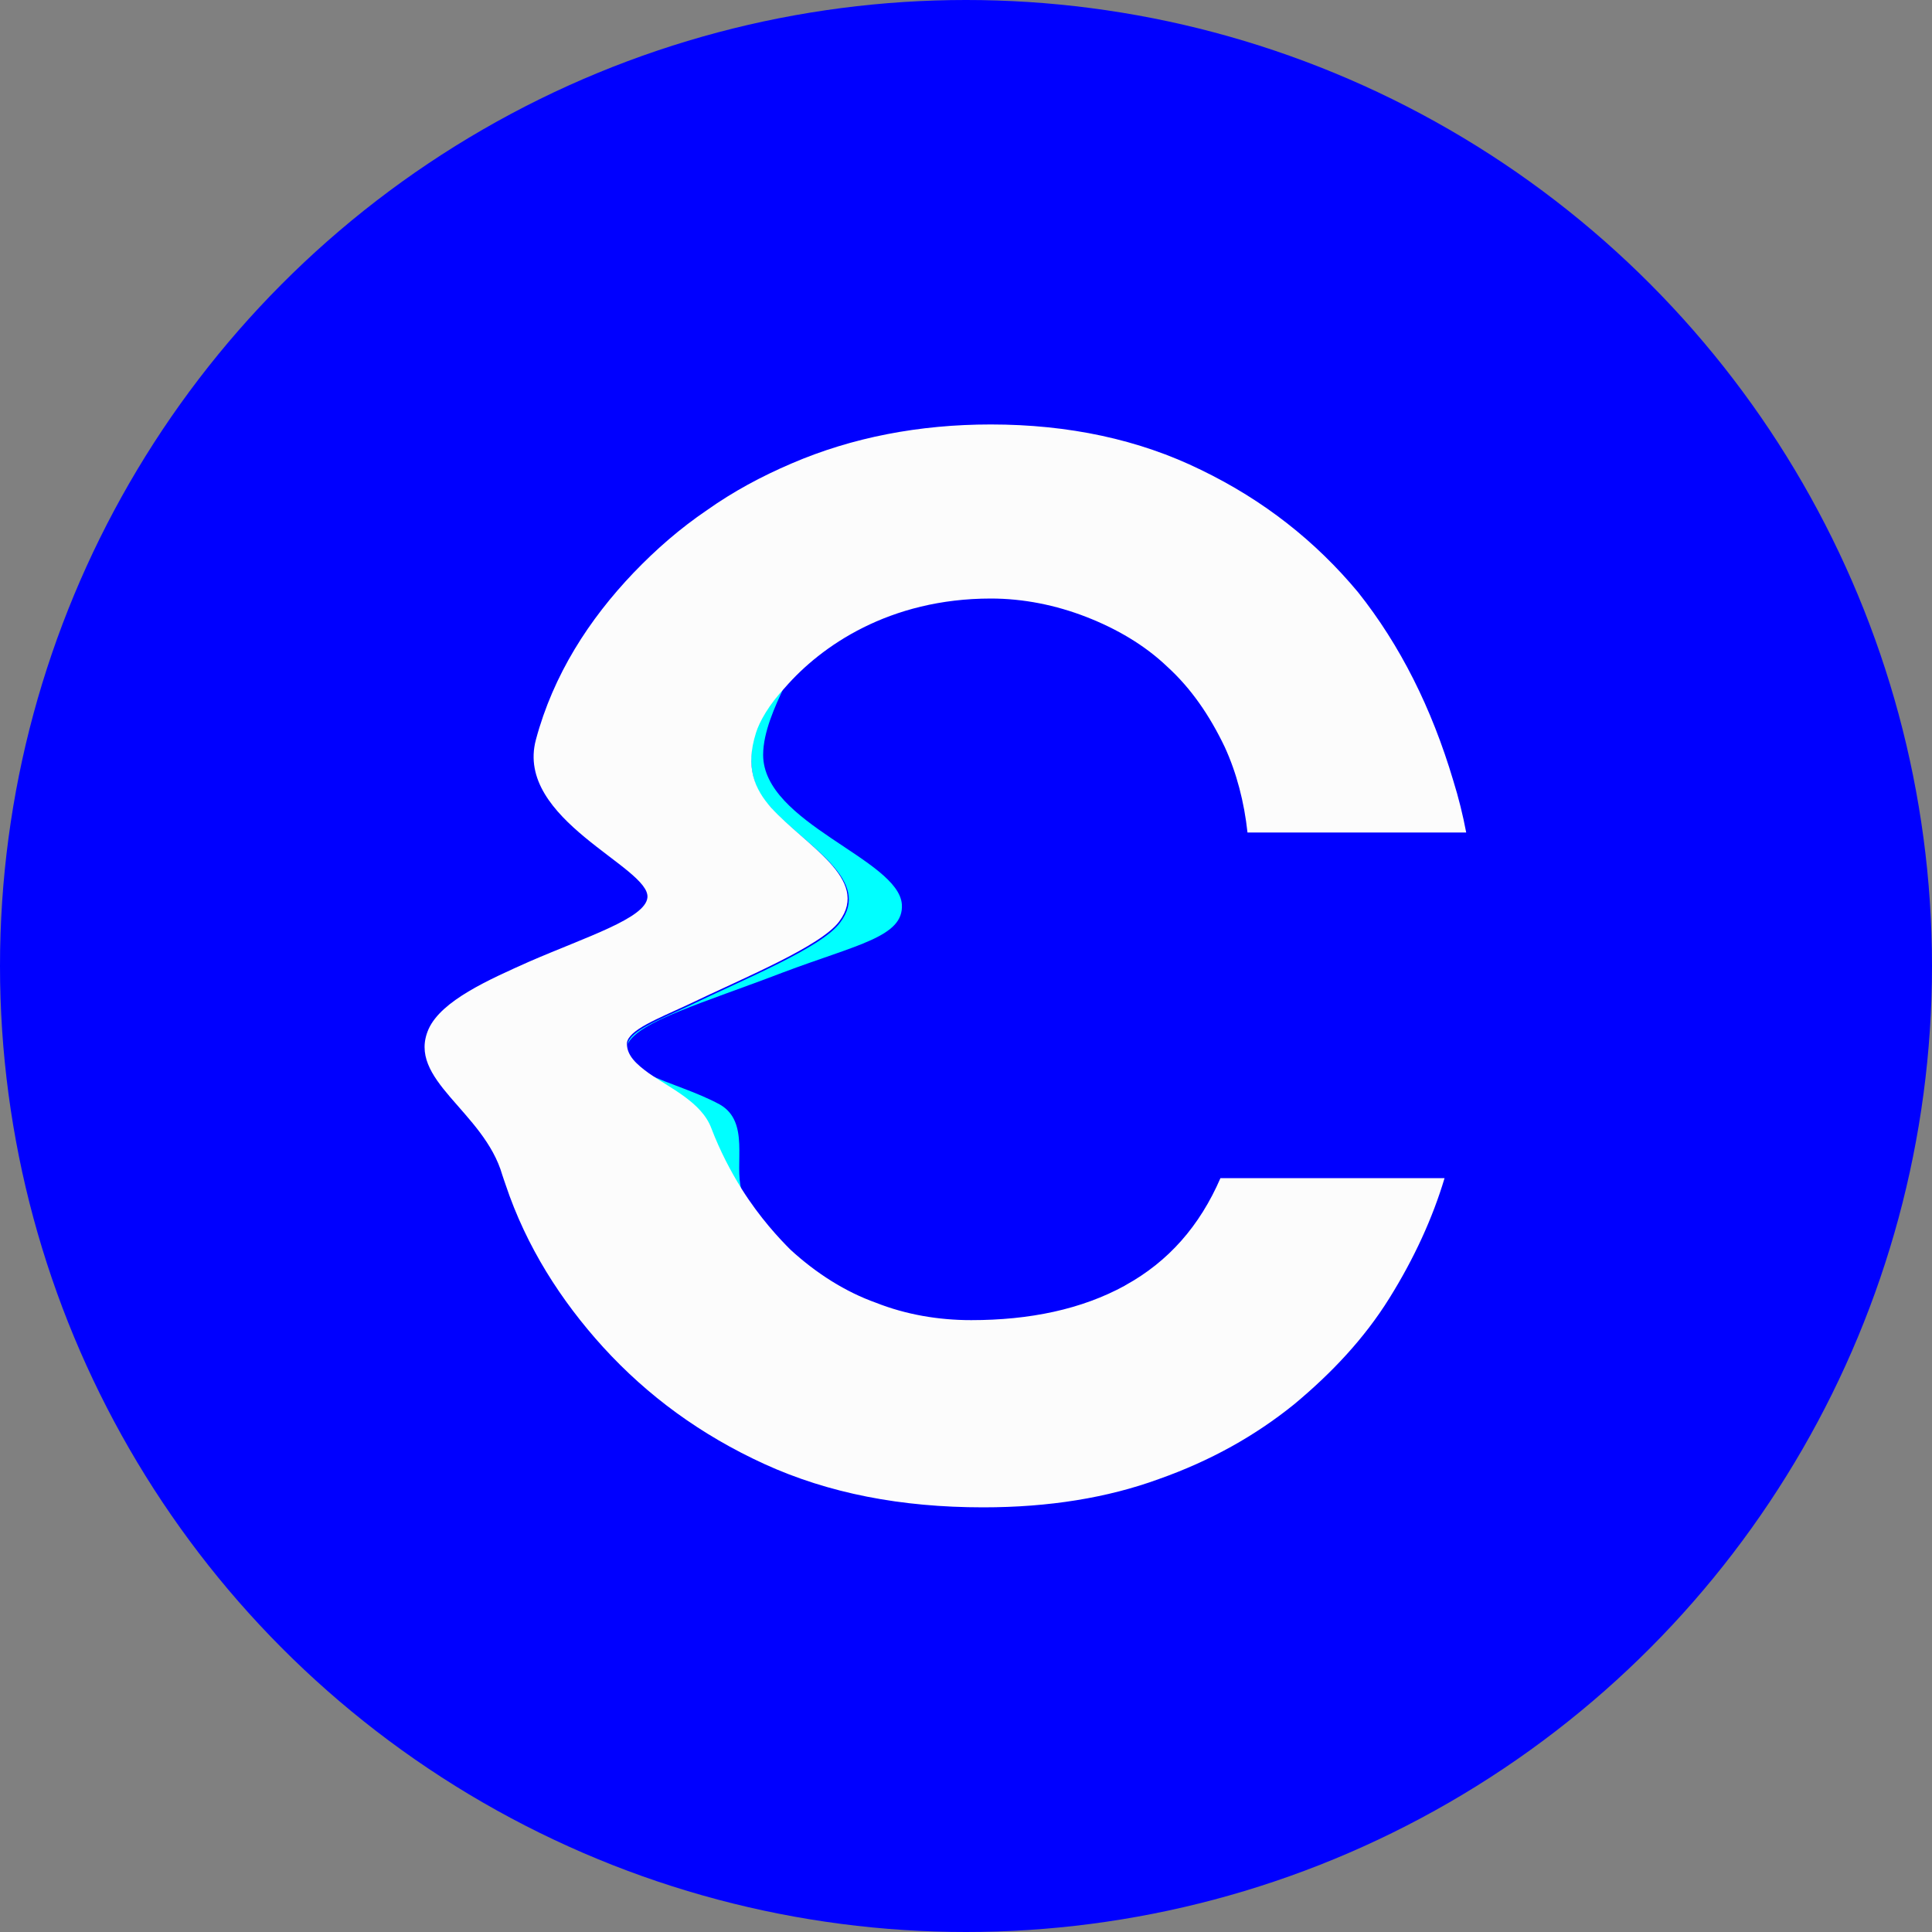 <?xml version="1.0" encoding="UTF-8"?>
<svg xmlns="http://www.w3.org/2000/svg" version="1.1" viewBox="0 0 100 100">
<rect x="0" y="0" width="100" height="100" fill="#808080" stroke="none"/>
<circle fill="#0000FF" cx="50" cy="50" r="50"/>
<path fill="#0000FF" d="M22.07,53.25c.67-1.51,3.08-2.52,5.21-3.48,2.97-1.29,6-2.24,6.11-3.31.22-1.57-6.84-4.09-5.72-8.18.9-3.42,2.75-6.22,5.05-8.63,1.18-1.23,2.47-2.3,3.81-3.25-1.96.73-6.67,5.61-8.35,8.24h0c-1.57,2.52-3.03,3.31-3.03,4.93,0,1.35,1.23,1.91,3.59,3.42,2.35,1.51,4.54,2.19,4.54,3.59,0,.84-5.61,2.19-8.35,3.31-3.2,1.23-5.1,2.35-5.1,3.76-.06,3.08,4.88,4.82,6.17,7.57,0,.06.06.11.06.11-.06-.17-.11-.34-.17-.5-.95-3.31-4.99-4.93-3.81-7.57Z"/>
<path fill="aqua" d="M39.95,41.87c1.85,1.96,5.21,3.7,3.53,5.89-.95,1.29-4.93,2.91-7.85,4.32-1.57.73-3.03,1.29-3.14,1.96.56-1.18,3.92-2.13,8.02-3.7,3.87-1.46,6.28-1.85,6.17-3.53-.17-2.35-7.18-4.2-7.18-7.74h0c0-1.18.62-2.52,1.07-3.48-.84.95-1.29,1.79-1.51,2.35-.45,1.85,0,3.03.9,3.92Z"/>
<path fill="aqua" d="M36.81,58.46c.45,1.18,1.01,2.19,1.57,3.14-.39-1.35.45-3.53-1.12-4.43-1.23-.67-2.69-1.07-3.7-1.57,1.12.78,2.75,1.51,3.25,2.86Z"/>
<path fill="#FCFCFC" d="M58.23,66.54h0c-2.24,1.23-4.93,1.79-7.96,1.79-1.68,0-3.36-.28-4.93-.9-1.57-.56-3.08-1.51-4.43-2.75-.56-.56-1.57-1.63-2.52-3.14-.56-.9-1.12-1.96-1.57-3.14-.5-1.35-2.13-2.07-3.25-2.86-.62-.45-1.12-.9-1.12-1.51v-.06c.11-.67,1.57-1.23,3.14-1.96,2.91-1.4,6.9-3.03,7.85-4.32,1.63-2.19-1.74-3.92-3.53-5.89-.84-.95-1.35-2.07-.78-3.87.17-.56.67-1.46,1.51-2.35,1.85-2.13,5.38-4.6,10.65-4.6,1.68,0,3.36.34,4.93.95s3.03,1.46,4.2,2.58c1.23,1.12,2.19,2.52,2.97,4.15.62,1.35,1.01,2.86,1.18,4.43h11.32c-.17-.9-.39-1.79-.67-2.69-1.12-3.76-2.75-7.01-4.93-9.75-2.19-2.63-4.88-4.76-8.13-6.33-3.2-1.57-6.84-2.35-10.88-2.35-3.7,0-7.18.67-10.31,2.02-1.57.67-3.03,1.46-4.37,2.41-1.4.95-2.63,2.02-3.81,3.25-2.3,2.41-4.15,5.27-5.05,8.63-1.12,4.15,5.94,6.61,5.77,8.18-.11,1.07-3.14,2.02-6.11,3.31-2.13.95-4.54,2.02-5.21,3.48-1.18,2.63,2.86,4.26,3.81,7.57.06.17.11.34.17.5,1.07,3.2,2.86,6,5.05,8.41,2.3,2.52,5.05,4.54,8.35,6.05,3.31,1.51,7.06,2.24,11.32,2.24,3.42,0,6.45-.5,9.08-1.46,2.69-.95,4.99-2.24,7.01-3.87,1.96-1.63,3.64-3.42,4.93-5.49,1.29-2.07,2.24-4.15,2.86-6.22h-11.6c-1.07,2.47-2.69,4.32-4.93,5.55Z"/>
</svg>
